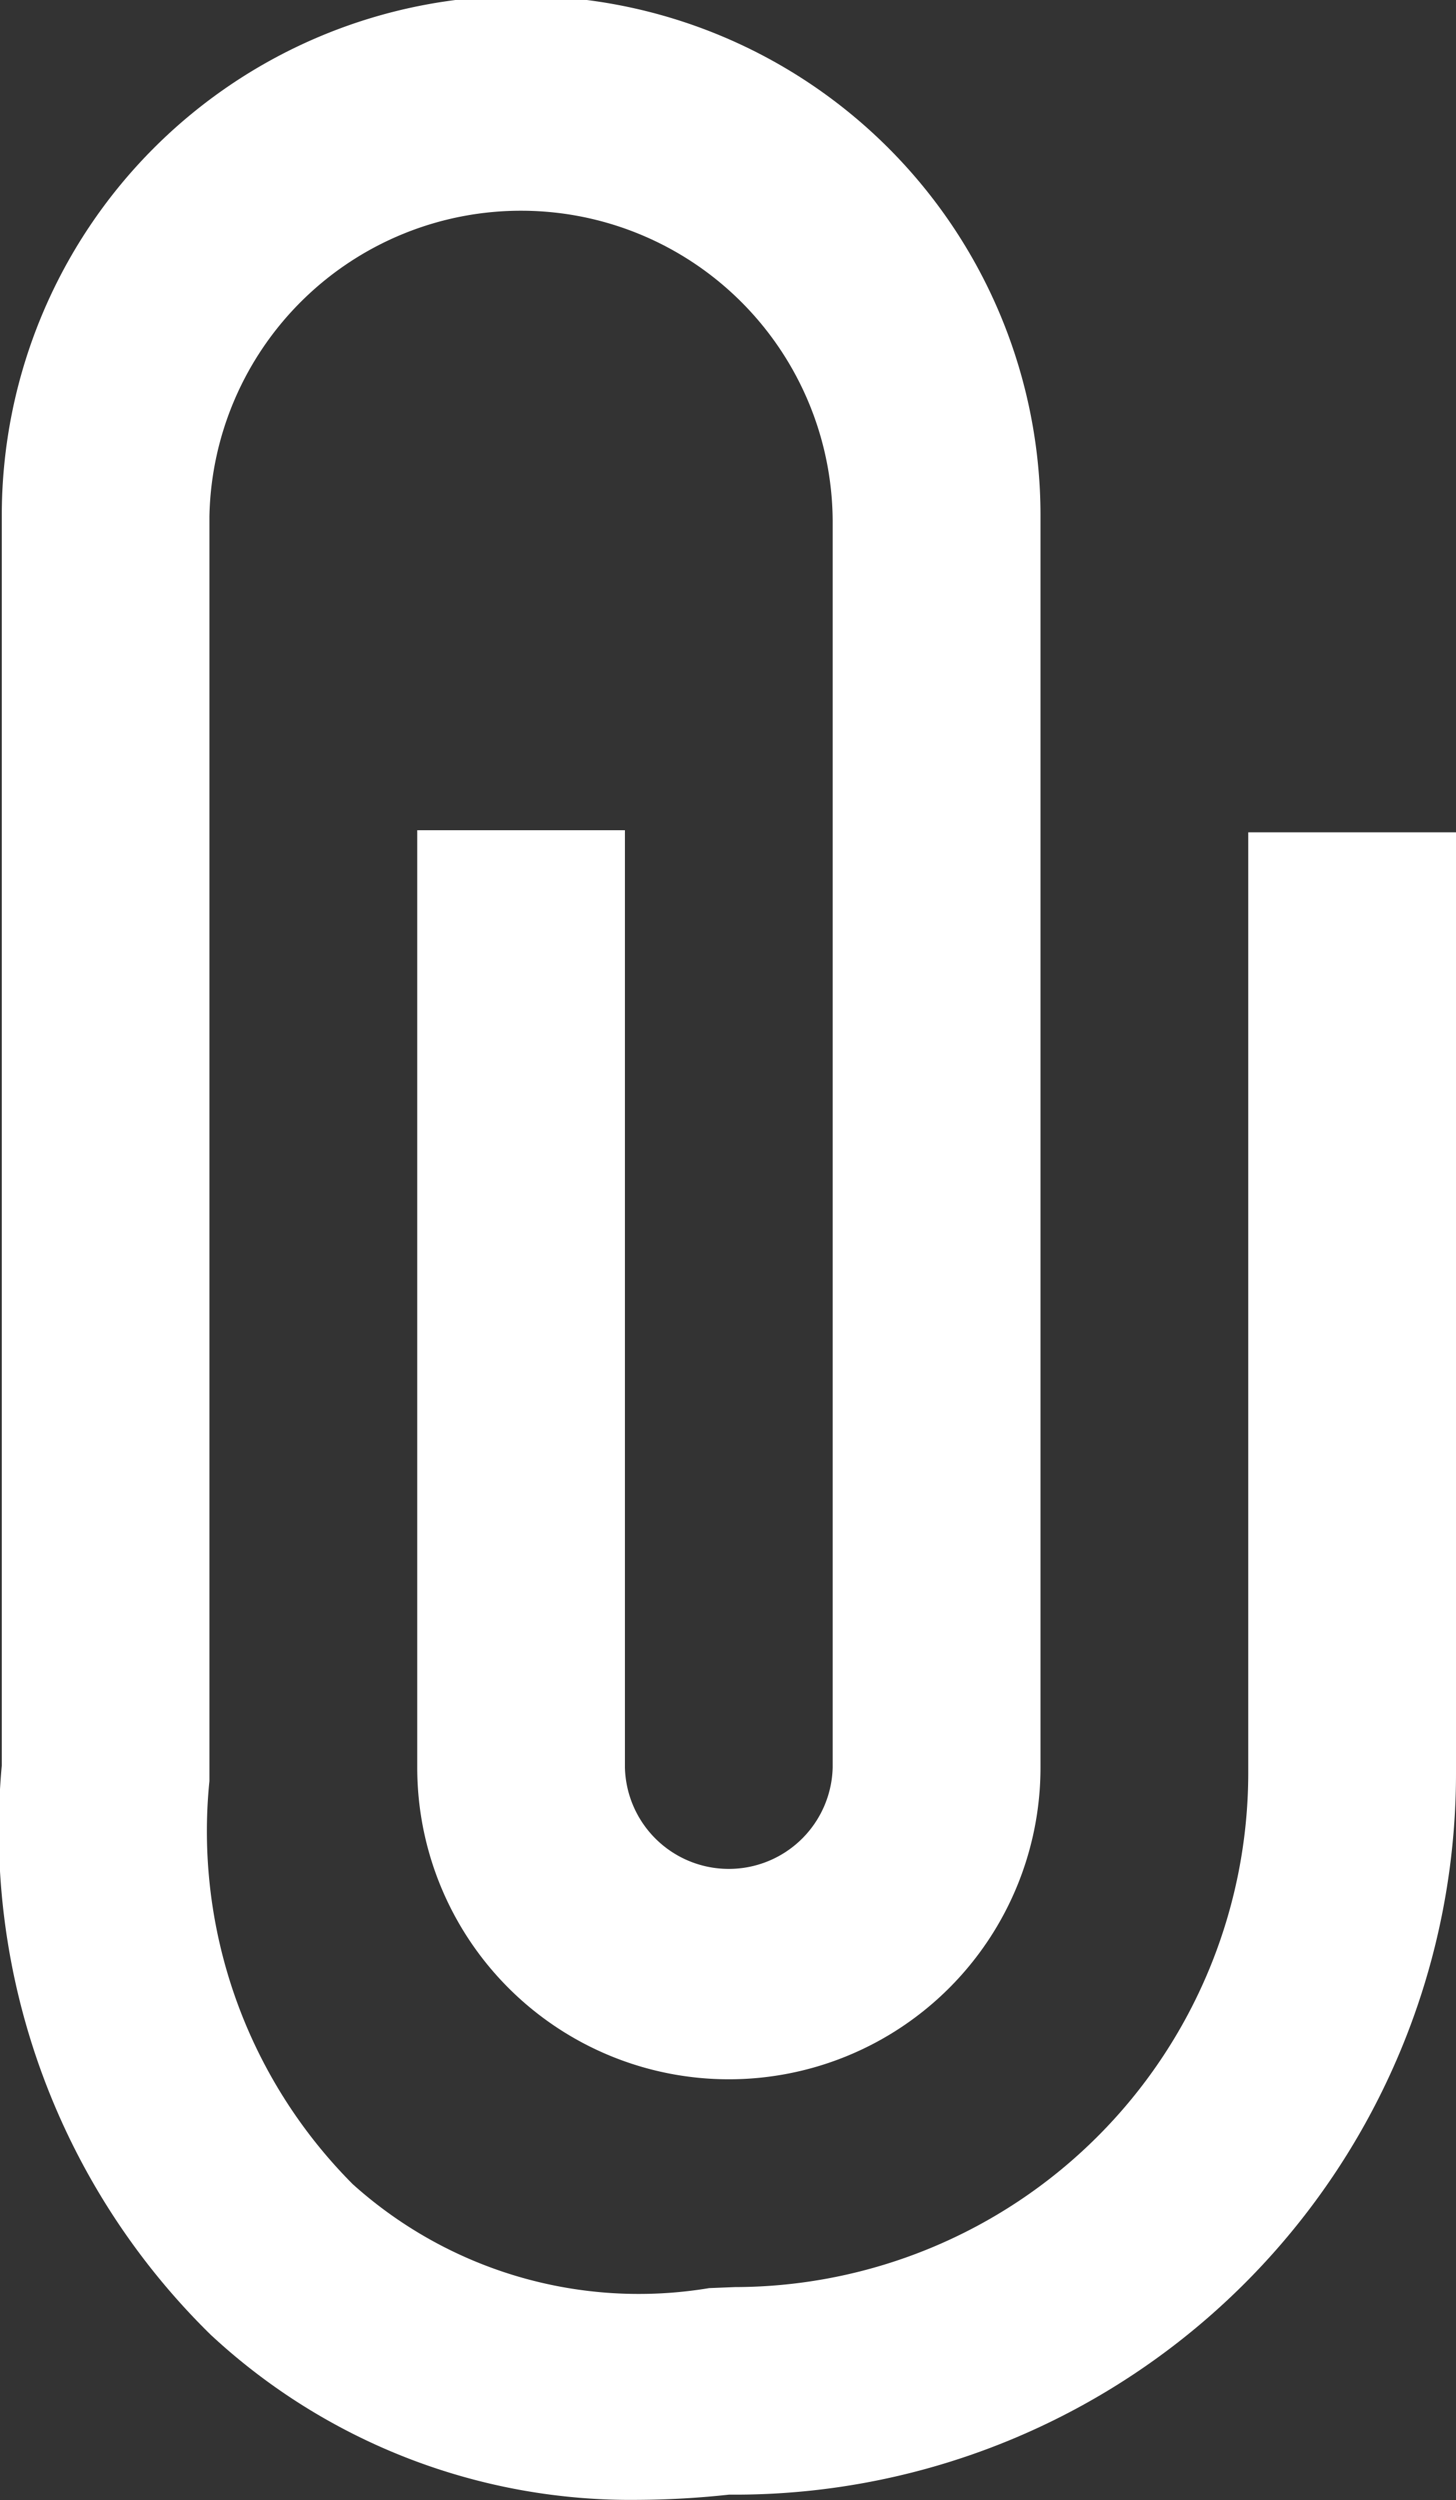 <svg xmlns="http://www.w3.org/2000/svg" width="22.728" height="39.012" viewBox="0 0 22.728 39.012">
  <rect x="0" y="0" width="22.728" height="39.012" fill="#333333" stroke="none"/>
  <path id="Insert" d="M26.28,54.4a9.624,9.624,0,0,0,6.68,2.578,13.714,13.714,0,0,0,1.411-.081h.1A11.259,11.259,0,0,0,45.721,45.648V30.958H42.478v14.69a8.027,8.027,0,0,1-8.01,8.01l-.405.016A6.677,6.677,0,0,1,28.5,52.053a7.8,7.8,0,0,1-2.238-6.291V26.029a4.865,4.865,0,0,1,9.729.065V45.551a1.622,1.622,0,0,1-3.243,0V30.925H29.506V45.551a4.864,4.864,0,0,0,9.729,0V26.012a8.107,8.107,0,0,0-16.214,0V45.518A11.023,11.023,0,0,0,26.28,54.4Z" transform="translate(-22.993 -17.97)" fill="#fff"/>
</svg>
